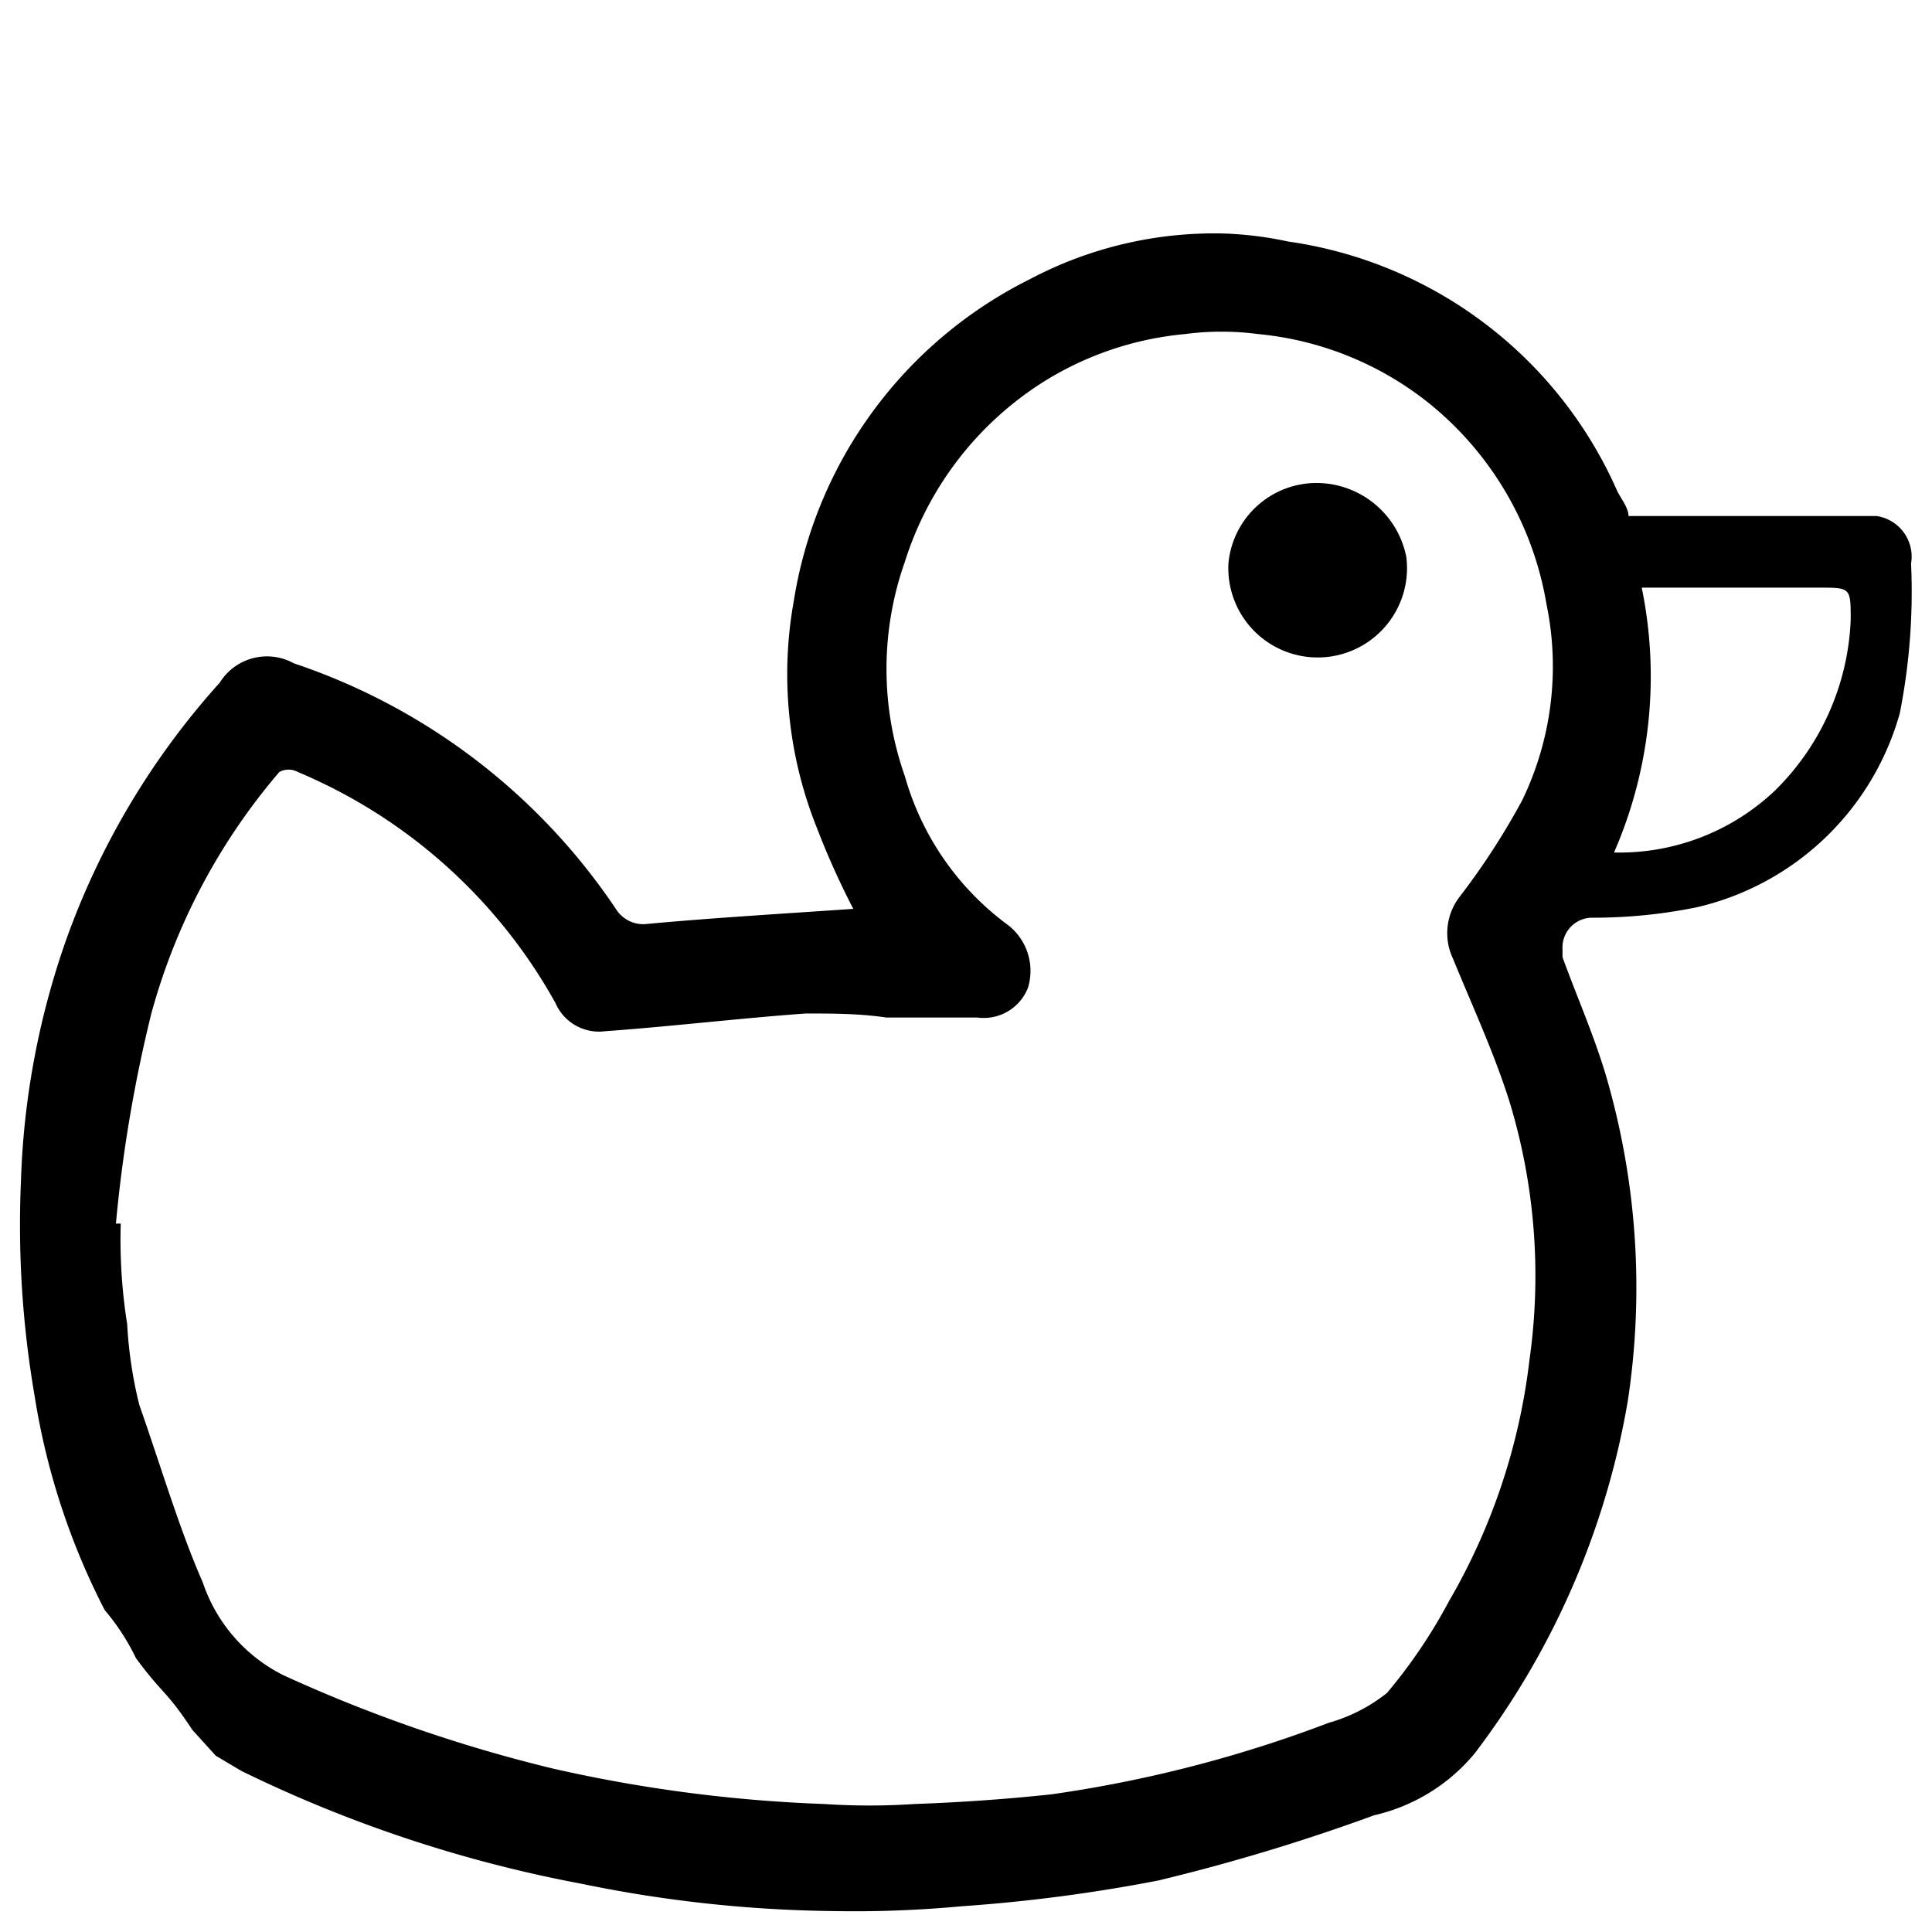 <?xml version="1.0" encoding="utf-8"?>
<!-- Generator: www.svgicons.com -->
<svg xmlns="http://www.w3.org/2000/svg" width="800" height="800" viewBox="0 0 24 24">
<path fill="currentColor" d="M15.18 2.9a4.9 4.9 0 0 0-2.39.57a5.41 5.41 0 0 0-2.93 4a5.13 5.13 0 0 0 .29 2.82a9.73 9.73 0 0 0 .45 1c-.86.06-1.73.11-2.59.19a.4.4 0 0 1-.36-.19a7.8 7.8 0 0 0-4-3.05a.69.69 0 0 0-.92.24a9.58 9.58 0 0 0-1.91 3.2a9.94 9.94 0 0 0-.56 3a12.48 12.48 0 0 0 .17 2.66A8.78 8.78 0 0 0 1.3 20a2.8 2.8 0 0 1 .39.6c.34.46.37.39.7.89l.29.32L3 22a16.56 16.56 0 0 0 4.22 1.4a16.3 16.3 0 0 0 3.13.34a14.35 14.35 0 0 0 1.6-.06a20.11 20.11 0 0 0 2.44-.32a24.37 24.37 0 0 0 2.68-.81a2.28 2.28 0 0 0 1.25-.77a10 10 0 0 0 1.9-4.37a9.36 9.36 0 0 0-.22-3.87c-.15-.57-.39-1.1-.59-1.65v-.1a.37.37 0 0 1 .36-.39a6.4 6.4 0 0 0 1.31-.13a3.42 3.42 0 0 0 2.52-2.41A7.78 7.78 0 0 0 23.74 7a.51.51 0 0 0-.43-.59h-3.08c0-.1-.09-.21-.14-.31A5.28 5.28 0 0 0 16 3a4.47 4.47 0 0 0-.82-.1m-.46 1.25a3.47 3.47 0 0 1 .91 0a4 4 0 0 1 2.11.85a4.07 4.07 0 0 1 1.47 2.5a3.82 3.82 0 0 1-.3 2.44a8.93 8.93 0 0 1-.77 1.19a.74.74 0 0 0-.09.78c.25.61.51 1.17.7 1.77a7.43 7.43 0 0 1 .25 3.21a7.75 7.75 0 0 1-1 3a6.52 6.52 0 0 1-.77 1.14a2.05 2.05 0 0 1-.72.37a16 16 0 0 1-3.45.89c-.56.06-1.13.1-1.7.12a8.4 8.4 0 0 1-1.12 0a18.08 18.08 0 0 1-3.37-.44a18.43 18.43 0 0 1-3.35-1.16a2 2 0 0 1-1-1.15c-.29-.66-.52-1.44-.79-2.21a5.29 5.29 0 0 1-.15-1a6.67 6.67 0 0 1-.08-1.25h-.06a17.57 17.57 0 0 1 .44-2.61a7.75 7.75 0 0 1 1.59-3a.24.24 0 0 1 .23 0a6.57 6.57 0 0 1 3.2 2.87a.59.59 0 0 0 .62.35c.83-.06 1.66-.16 2.49-.22c.33 0 .66 0 1 .05h1.13a.59.59 0 0 0 .63-.37a.72.72 0 0 0-.25-.78a3.46 3.46 0 0 1-1.28-1.85a4 4 0 0 1 0-2.66A4.1 4.1 0 0 1 13 4.72a4 4 0 0 1 1.72-.57M16.38 6a1.1 1.1 0 0 0-1.12 1a1.11 1.11 0 1 0 2.21-.08A1.14 1.14 0 0 0 16.38 6m4 1.3h2.22c.39 0 .39 0 .39.4a3.15 3.15 0 0 1-.94 2.12a2.81 2.81 0 0 1-2 .77a5.47 5.47 0 0 0 .34-3.31z" class="cls-1"/>
</svg>